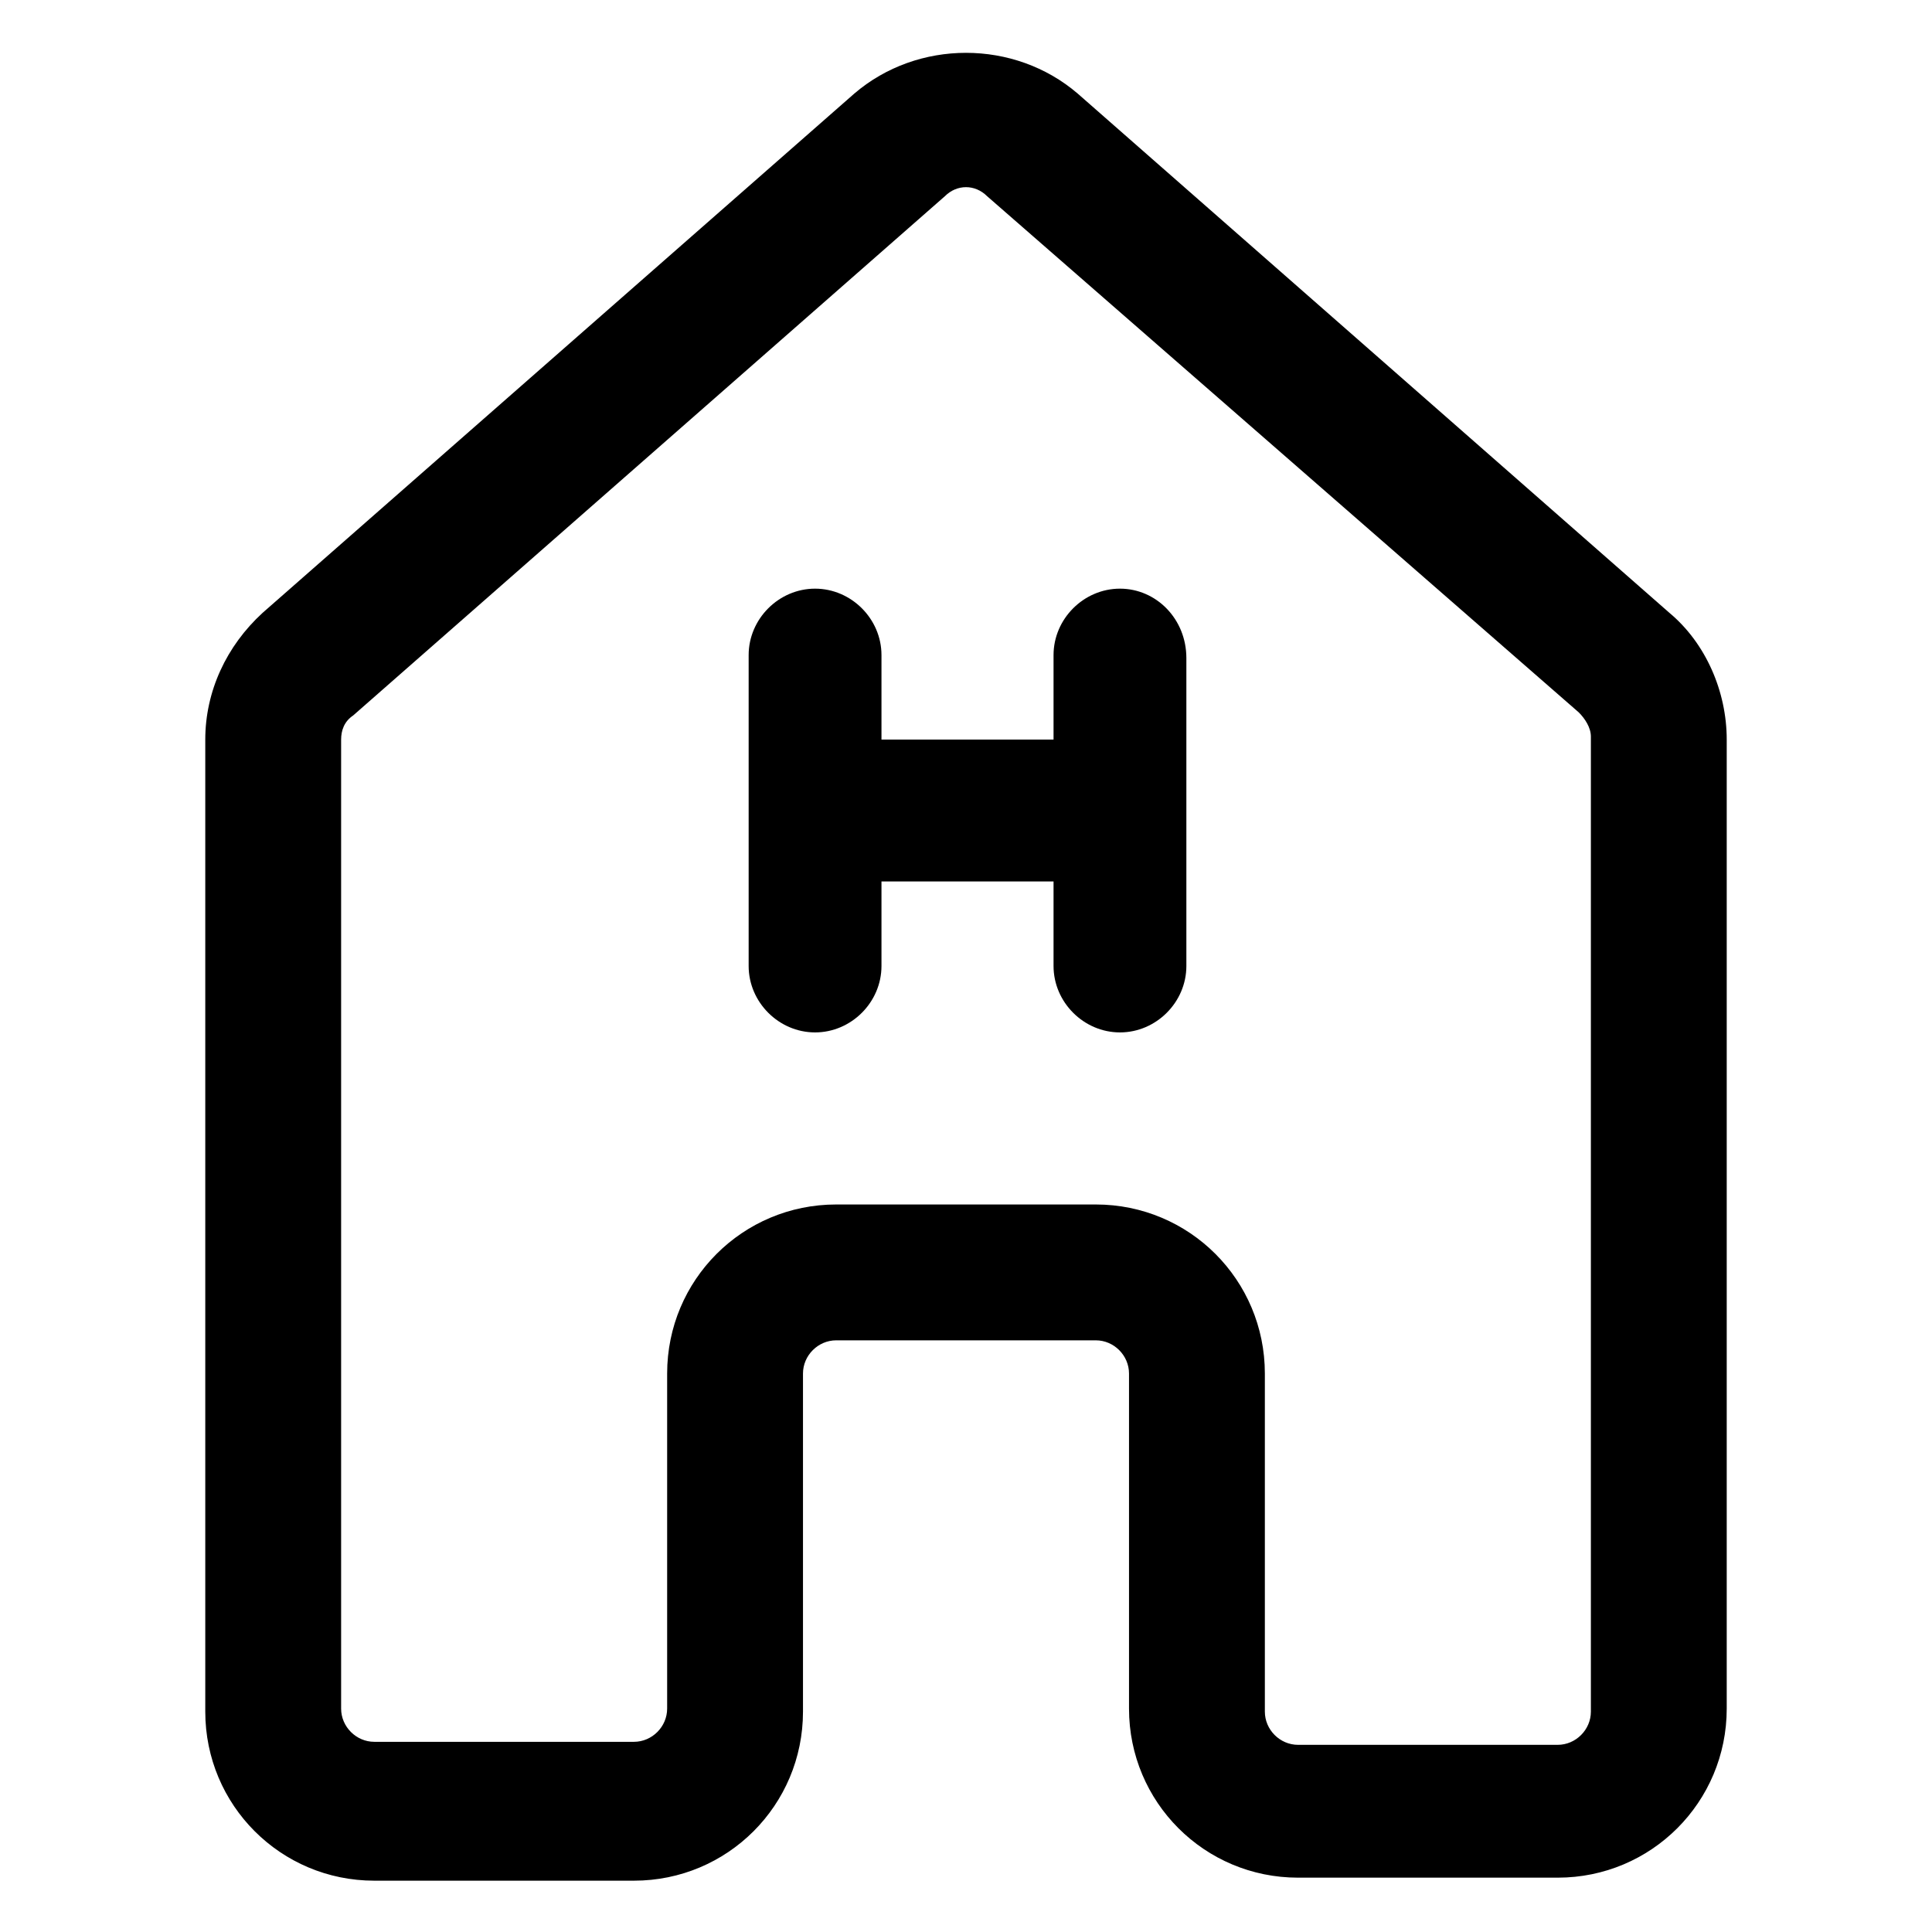 <?xml version="1.0" encoding="utf-8"?>
<!-- Generator: Adobe Illustrator 25.2.1, SVG Export Plug-In . SVG Version: 6.00 Build 0)  -->
<svg version="1.1" id="lni_lni-hospital" xmlns="http://www.w3.org/2000/svg" xmlns:xlink="http://www.w3.org/1999/xlink" x="0px"
	 y="0px" viewBox="0 0 64 64" style="enable-background:new 0 0 64 64;" xml:space="preserve">
<g>
	<path d="M55.3,20.3L35.7,3.1c-2.1-1.8-5.3-1.8-7.4,0L8.7,20.3c-1.2,1.1-1.9,2.6-1.9,4.2v32.2c0,3.1,2.5,5.6,5.6,5.6H21
		c3.1,0,5.6-2.5,5.6-5.6V45.5c0-0.6,0.5-1.1,1.1-1.1h8.6c0.6,0,1.1,0.5,1.1,1.1v11.1c0,3.1,2.5,5.6,5.6,5.6h8.6
		c3.1,0,5.6-2.5,5.6-5.6V24.5C57.2,22.9,56.5,21.3,55.3,20.3z M52.7,56.7c0,0.6-0.5,1.1-1.1,1.1H43c-0.6,0-1.1-0.5-1.1-1.1V45.5
		c0-3.1-2.5-5.6-5.6-5.6h-8.6c-3.1,0-5.6,2.5-5.6,5.6v11.1c0,0.6-0.5,1.1-1.1,1.1h-8.6c-0.6,0-1.1-0.5-1.1-1.1V24.5
		c0-0.3,0.1-0.6,0.4-0.8L31.3,6.5c0.4-0.4,1-0.4,1.4,0l19.6,17.1c0.2,0.2,0.4,0.5,0.4,0.8V56.7z"/>
	<path d="M37.1,19.5c-1.2,0-2.2,1-2.2,2.2v2.8h-5.7v-2.8c0-1.2-1-2.2-2.2-2.2s-2.2,1-2.2,2.2V32c0,1.2,1,2.2,2.2,2.2s2.2-1,2.2-2.2
		v-2.8h5.7V32c0,1.2,1,2.2,2.2,2.2s2.2-1,2.2-2.2V21.8C39.3,20.5,38.3,19.5,37.1,19.5z"/>
</g>
</svg>
